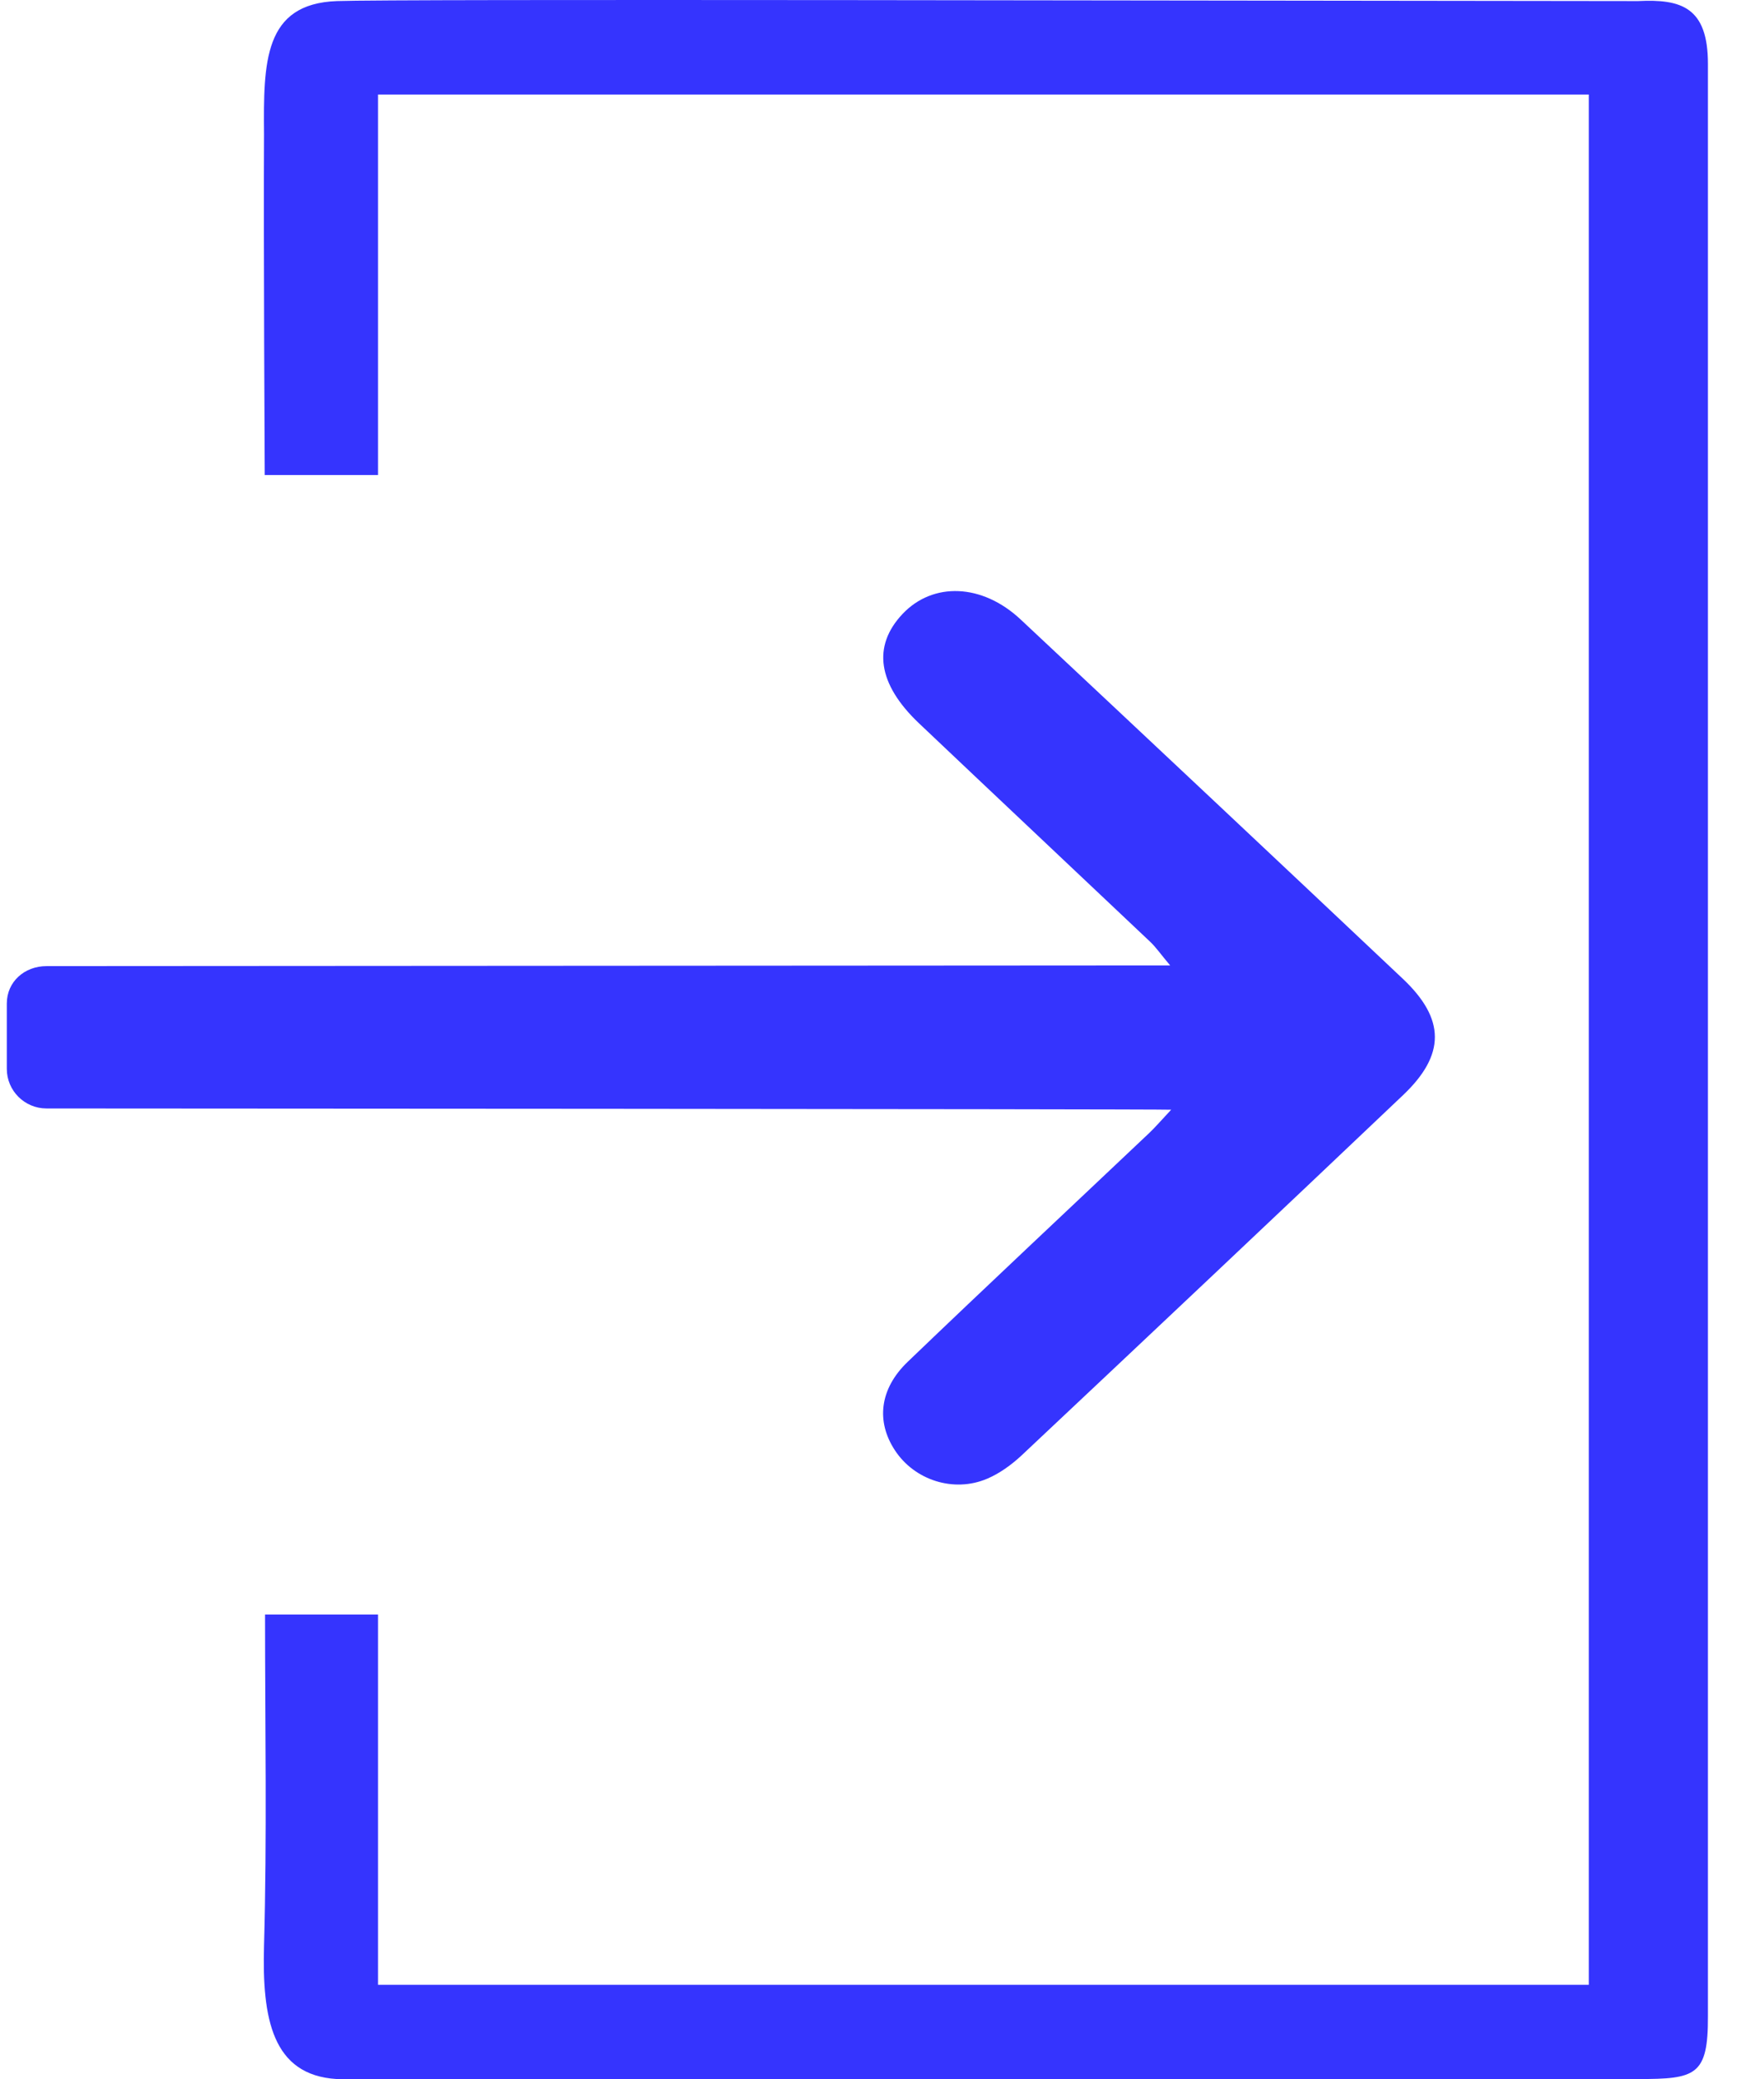 <?xml version="1.0" encoding="UTF-8"?> <svg xmlns="http://www.w3.org/2000/svg" width="28" height="33" viewBox="0 0 28 33" fill="none"><path fill-rule="evenodd" clip-rule="evenodd" d="M26 0.017C19.043 0.011 6.272 -0.018 5.347 0.017C4.183 0.06 4.182 0.991 4.191 2.133C4.182 3.805 4.202 7.539 4.202 7.539C4.202 7.539 5.176 7.539 6 7.539C6 5.775 6 3.221 6 1.5C12.06 1.5 19.22 1.5 25.219 1.5C25.219 10.976 25.219 22.056 25.219 31.5C19.185 31.5 12.049 31.5 6 31.5C6 29.789 6 27.307 6 25.623C5.188 25.623 5.014 25.623 4.207 25.623C4.207 27.403 4.239 29.142 4.191 30.878C4.159 32.032 4.319 32.934 5.346 32.996C5.513 33.006 19.116 32.996 26 32.996C26.916 32.996 27.114 32.943 27.11 31.997C27.11 21.669 27.11 11.343 27.11 1.016C27.111 0.112 26.685 -0.017 26 0.017Z" fill="#3534FE"></path><path fill-rule="evenodd" clip-rule="evenodd" d="M18.59 17.612C18.425 17.788 18.337 17.892 18.237 17.986C16.96 19.195 15.676 20.396 14.409 21.612C13.96 22.042 13.905 22.56 14.204 23.016C14.514 23.491 15.138 23.695 15.67 23.468C15.868 23.384 16.056 23.247 16.215 23.099C18.237 21.198 20.256 19.294 22.268 17.383C22.946 16.741 22.944 16.173 22.267 15.534C20.249 13.629 18.227 11.729 16.201 9.832C15.591 9.26 14.809 9.232 14.325 9.745C13.845 10.255 13.931 10.856 14.586 11.478C15.808 12.637 17.035 13.79 18.257 14.947C18.351 15.036 18.425 15.146 18.574 15.322L0.738 15.333C0.39 15.333 0.108 15.58 0.108 15.927V16.963C0.108 17.31 0.39 17.592 0.738 17.592C0.738 17.592 18.349 17.6 18.59 17.612Z" fill="#3534FE"></path></svg> 